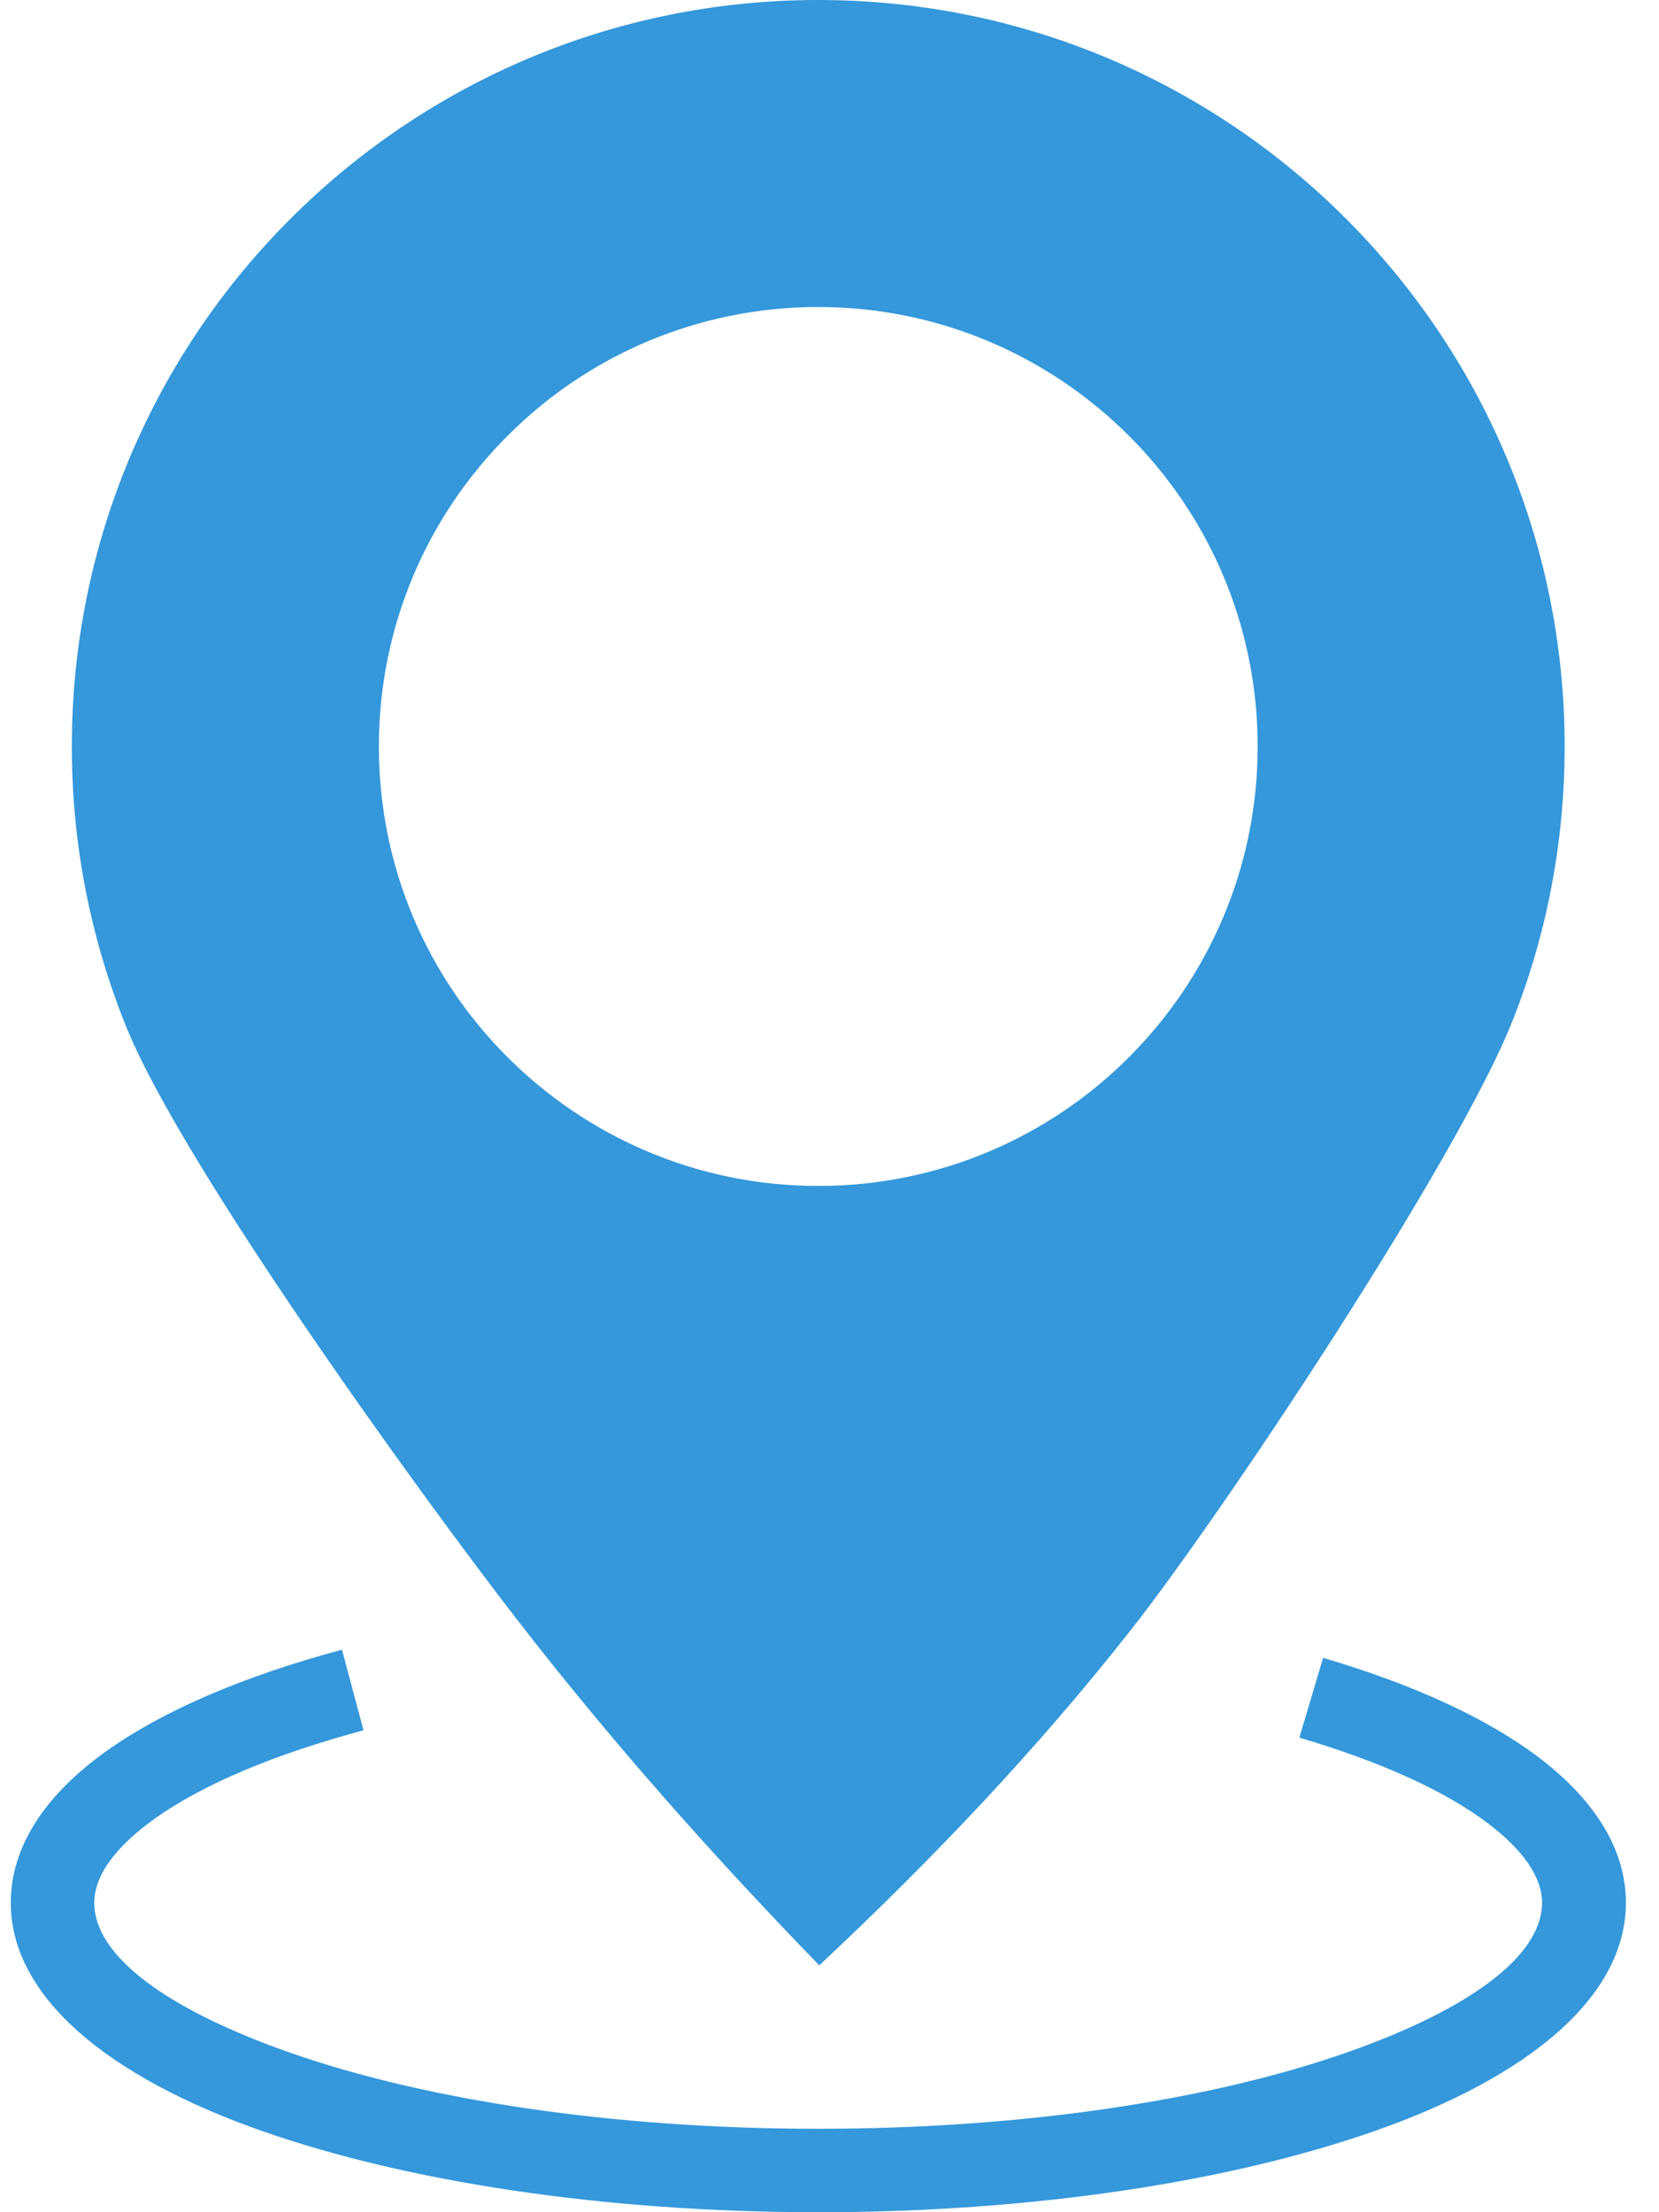 <svg width="24" height="32" viewBox="0 0 24 32" fill="none" xmlns="http://www.w3.org/2000/svg">
<path fill-rule="evenodd" clip-rule="evenodd" d="M11.837 0C14.819 0 17.518 1.207 19.472 3.164C21.425 5.117 22.635 7.817 22.635 10.798C22.635 12.191 22.371 13.524 21.889 14.746C21.099 16.761 17.698 21.878 16.361 23.576C15.01 25.295 13.488 26.898 11.852 28.429C10.277 26.807 8.818 25.154 7.502 23.456C6.106 21.658 2.658 16.893 1.832 14.867C1.321 13.609 1.039 12.238 1.039 10.798C1.039 7.817 2.246 5.117 4.203 3.164C6.156 1.21 8.856 0 11.837 0ZM11.837 4.441C10.081 4.441 8.491 5.152 7.343 6.304C6.191 7.455 5.481 9.044 5.481 10.798C5.481 12.555 6.191 14.144 7.343 15.293C8.494 16.444 10.084 17.155 11.837 17.155C13.591 17.155 15.183 16.444 16.332 15.293C17.483 14.141 18.194 12.552 18.194 10.798C18.194 9.042 17.483 7.452 16.332 6.304C15.183 5.155 13.594 4.441 11.837 4.441Z" fill="#3498DB"/>
<path fill-rule="evenodd" clip-rule="evenodd" d="M19.141 23.981C20.46 24.369 21.512 24.859 22.243 25.408C23.074 26.034 23.521 26.754 23.521 27.523C23.521 28.878 22.126 30.044 19.87 30.831C17.802 31.554 14.961 32 11.839 32C8.716 32 5.876 31.554 3.808 30.831C1.552 30.044 0.156 28.878 0.156 27.523C0.156 26.716 0.647 25.961 1.557 25.317C2.362 24.747 3.514 24.248 4.947 23.863L5.259 25.029C3.954 25.379 2.935 25.814 2.251 26.298C1.675 26.707 1.364 27.127 1.364 27.523C1.364 28.308 2.447 29.08 4.201 29.694C6.143 30.373 8.842 30.793 11.836 30.793C14.829 30.793 17.529 30.373 19.47 29.694C21.224 29.08 22.308 28.308 22.308 27.523C22.308 27.15 22.032 26.757 21.518 26.369C20.901 25.905 19.981 25.485 18.797 25.135L19.141 23.981Z" fill="#3498DB"/>
</svg>

